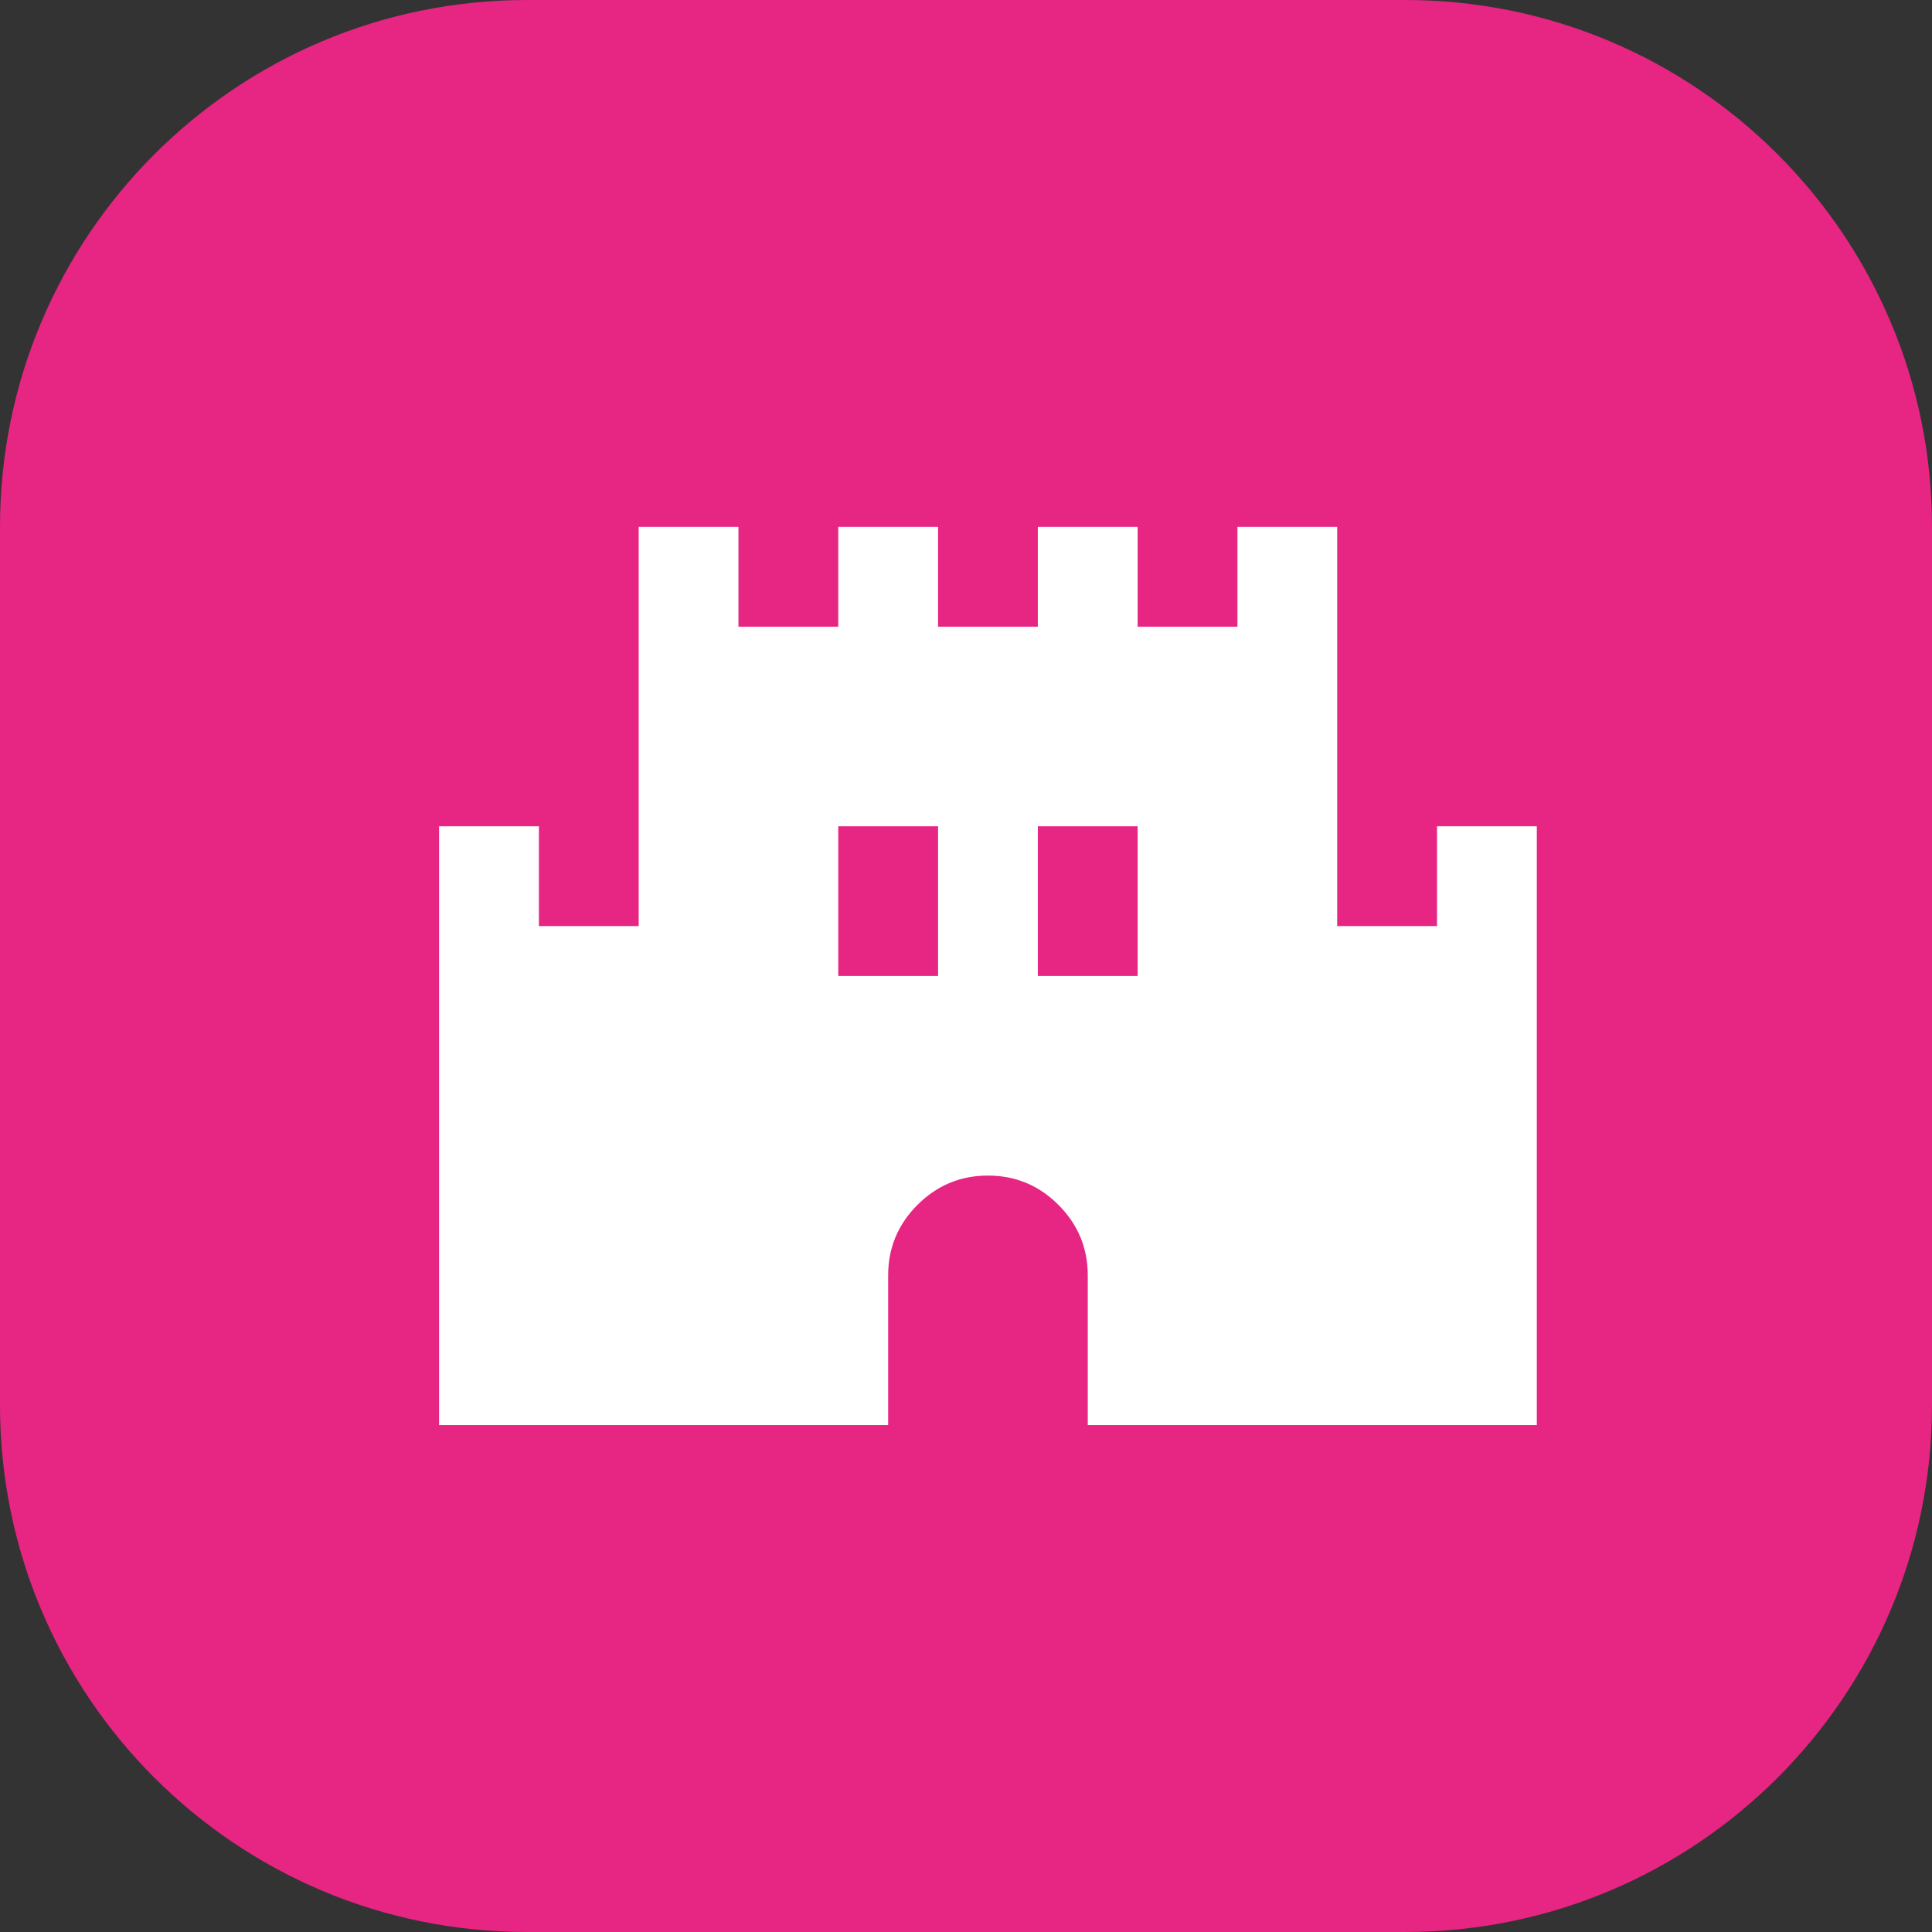 <svg width="44" height="44" viewBox="0 0 44 44" fill="none" xmlns="http://www.w3.org/2000/svg">
<rect x="0" y="0" width="44" height="44" fill="#333333" stroke="none"/>
<g clip-path="url(#clip0_34_446)">
<path d="M32 0H12C5.373 0 0 5.373 0 12V32C0 38.627 5.373 44 12 44H32C38.627 44 44 38.627 44 32V12C44 5.373 38.627 0 32 0Z" fill="#E72583"/>
<path d="M10 32.455V18.818H12.273V21.091H14.546V12H16.818V14.273H19.091V12H21.364V14.273H23.636V12H25.909V14.273H28.182V12H30.454V21.091H32.727V18.818H35V32.455H24.773V29.046C24.773 28.421 24.55 27.885 24.105 27.44C23.66 26.995 23.125 26.773 22.5 26.773C21.875 26.773 21.34 26.995 20.895 27.44C20.45 27.885 20.227 28.421 20.227 29.046V32.455H10ZM19.091 22.227H21.364V18.818H19.091V22.227ZM23.636 22.227H25.909V18.818H23.636V22.227Z" fill="white"/>
</g>
<defs>
<clipPath id="clip0_34_446">
<rect width="44" height="44" fill="white"/>
</clipPath>
</defs>
</svg>
